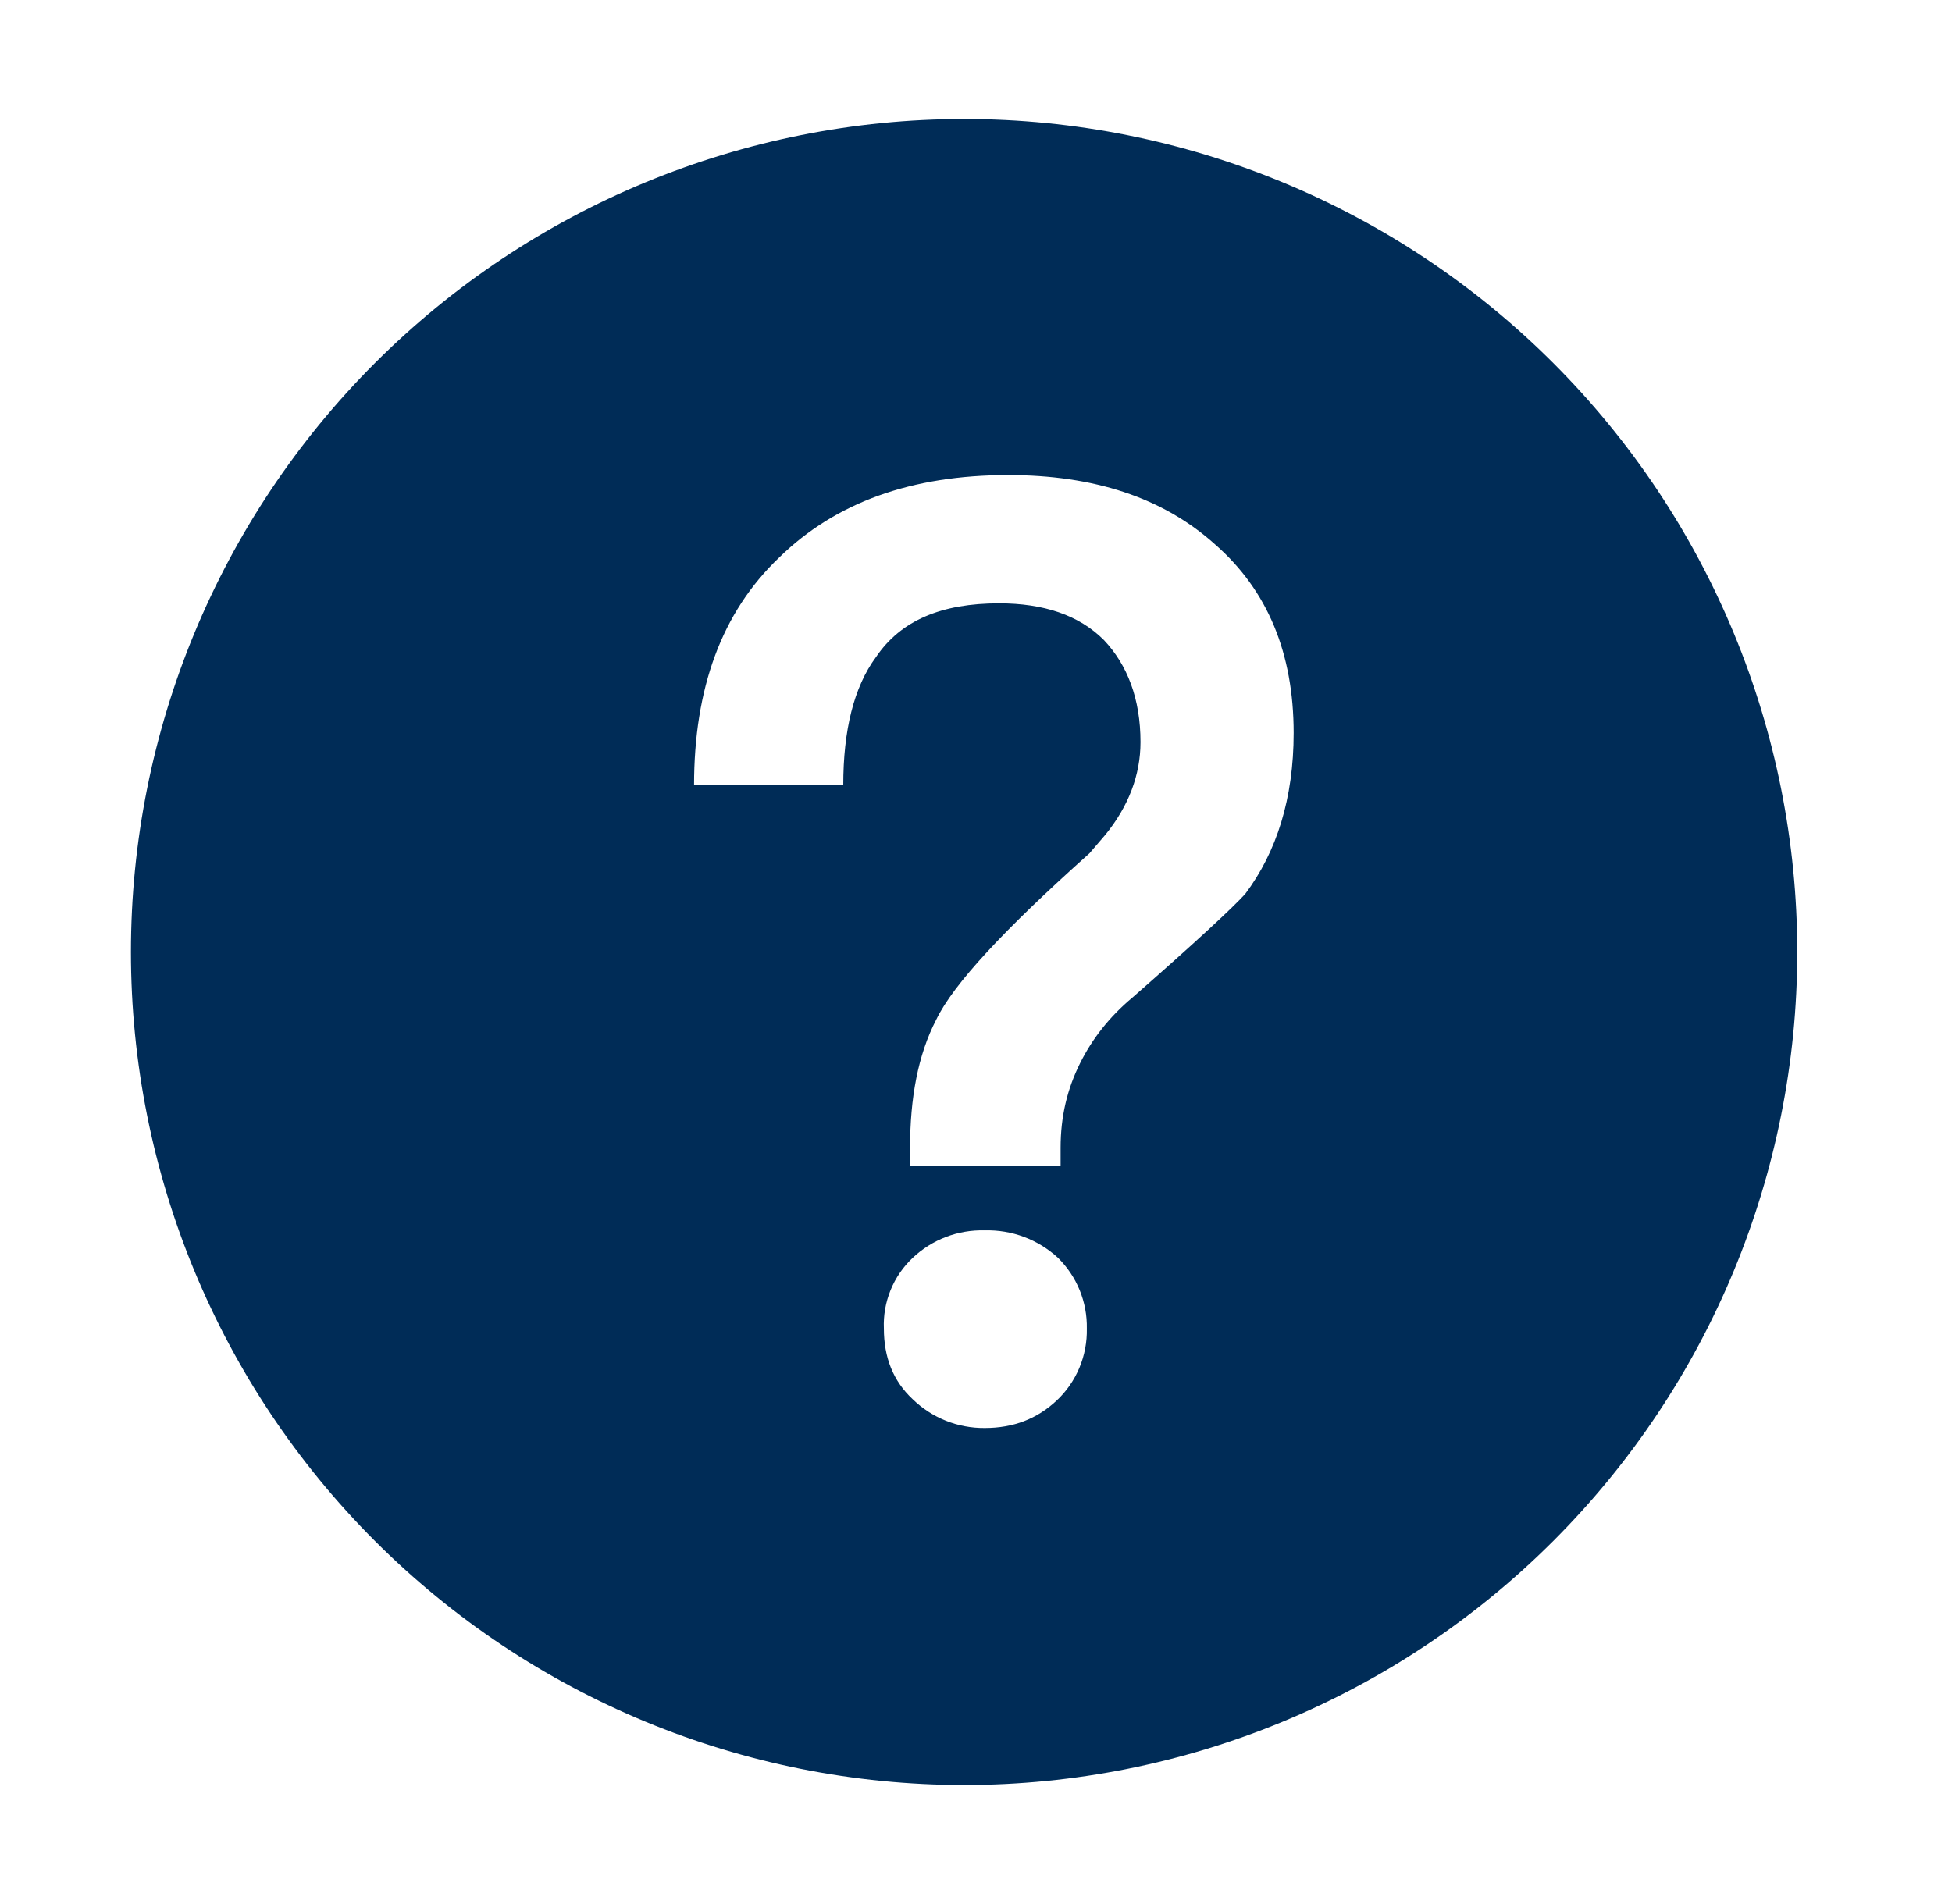 <svg width="41" height="40" viewBox="0 0 41 40" fill="none" xmlns="http://www.w3.org/2000/svg">
<path d="M20.25 2.5C24.891 2.5 29.343 4.344 32.624 7.626C35.906 10.908 37.75 15.359 37.75 20C37.75 24.641 35.906 29.093 32.624 32.374C29.343 35.656 24.891 37.5 20.25 37.5C15.609 37.5 11.158 35.656 7.876 32.374C4.594 29.093 2.75 24.641 2.75 20C2.75 15.359 4.594 10.908 7.876 7.626C11.158 4.344 15.609 2.5 20.25 2.5ZM21.177 9.98C19.142 9.98 17.547 10.557 16.365 11.713C15.155 12.867 14.578 14.463 14.578 16.497H17.712C17.712 15.342 17.933 14.435 18.4 13.803C18.922 13.033 19.775 12.675 20.985 12.675C21.92 12.675 22.663 12.922 23.185 13.445C23.68 13.967 23.955 14.682 23.955 15.59C23.955 16.277 23.707 16.938 23.212 17.543L22.883 17.927C21.095 19.523 20.023 20.677 19.665 21.42C19.28 22.163 19.115 23.07 19.115 24.115V24.5H22.277V24.115C22.277 23.455 22.415 22.878 22.69 22.328C22.938 21.832 23.295 21.365 23.79 20.953C25.11 19.797 25.907 19.055 26.155 18.78C26.815 17.9 27.172 16.773 27.172 15.398C27.172 13.72 26.622 12.4 25.523 11.438C24.422 10.447 22.965 9.98 21.177 9.98ZM20.683 25.848C20.122 25.832 19.578 26.04 19.17 26.425C18.969 26.615 18.81 26.846 18.706 27.102C18.602 27.358 18.553 27.634 18.565 27.91C18.565 28.515 18.758 29.01 19.17 29.395C19.575 29.788 20.118 30.005 20.683 30C21.288 30 21.782 29.808 22.195 29.422C22.401 29.229 22.563 28.994 22.672 28.734C22.781 28.473 22.834 28.192 22.828 27.91C22.833 27.634 22.782 27.36 22.678 27.105C22.574 26.85 22.419 26.619 22.223 26.425C21.804 26.039 21.252 25.832 20.683 25.848Z" fill="#002C57"/>
</svg>
